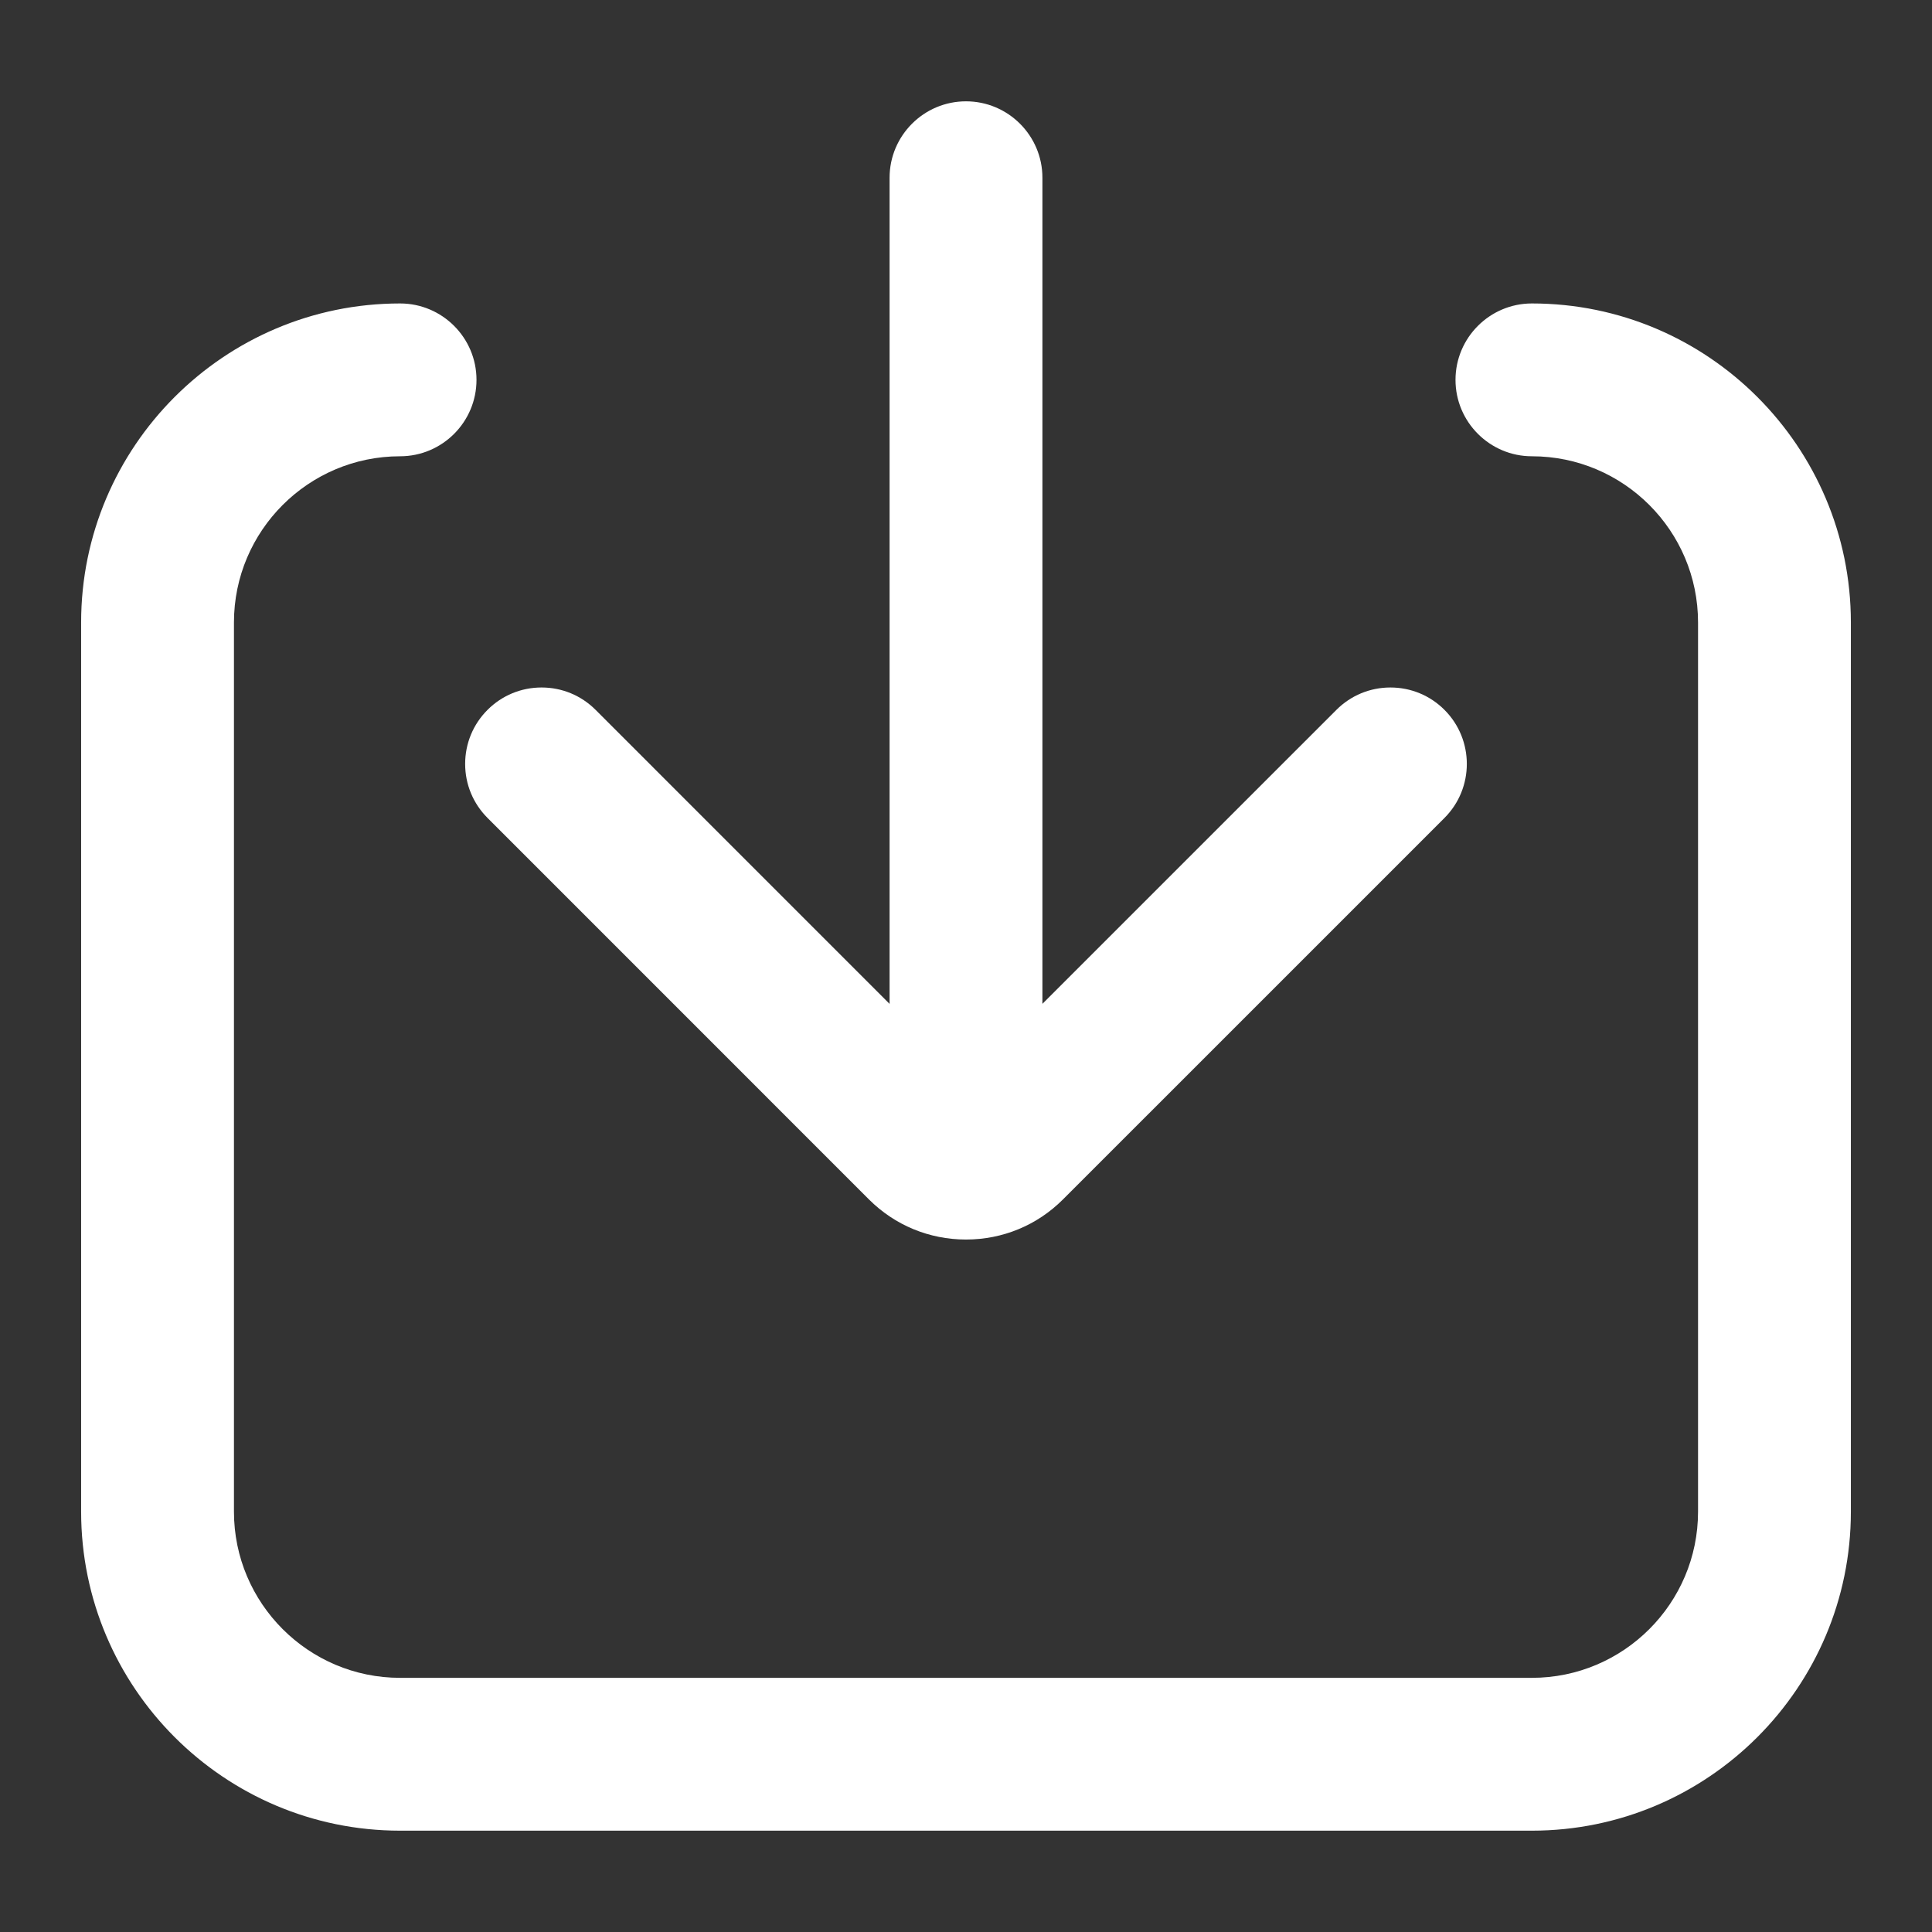 <?xml version="1.0" standalone="no"?><!DOCTYPE svg PUBLIC "-//W3C//DTD SVG 1.1//EN" "http://www.w3.org/Graphics/SVG/1.1/DTD/svg11.dtd"><svg t="1687842859721" class="icon" viewBox="0 0 1024 1024" version="1.1" xmlns="http://www.w3.org/2000/svg" p-id="6258" xmlns:xlink="http://www.w3.org/1999/xlink" width="128" height="128"><rect x="0" y="0" width="1024" height="1024" fill="#333333" stroke="none"/><path d="M258.402 433.521l202.221 202.256c13.723 13.675 31.975 21.201 51.369 21.201 19.439 0 37.688-7.544 51.394-21.25l202.216-202.202c15.794-15.799 15.794-41.489 0-57.283-7.649-7.651-17.821-11.861-28.639-11.861s-20.989 4.211-28.639 11.861L552.503 532.046 552.503 94.211c0-22.341-18.168-40.505-40.505-40.505-22.337 0-40.5 18.171-40.5 40.505L471.498 532.08 315.68 376.243c-7.649-7.651-17.822-11.861-28.639-11.861-10.818 0-20.988 4.212-28.639 11.861-7.651 7.649-11.863 17.822-11.863 28.639S250.753 425.872 258.402 433.521zM811.947 160.836c-22.337 0-40.5 18.163-40.5 40.5s18.169 40.5 40.5 40.5c48.551 0 88.051 39.501 88.051 88.052l0 471.348c0 48.552-39.501 88.052-88.051 88.052L212.053 889.288c-48.552 0-88.051-39.501-88.051-88.052L124.002 329.888c0-48.552 39.496-88.052 88.051-88.052 22.337 0 40.5-18.163 40.5-40.5s-18.169-40.5-40.5-40.5C118.836 160.836 43 236.67 43 329.891l0 471.348c0 93.218 75.833 169.055 169.053 169.055l0 0 599.894 0c93.217 0 169.053-75.834 169.053-169.055L981 329.891C981 236.672 905.167 160.836 811.947 160.836z" fill="#ffffff" p-id="6259"></path></svg>